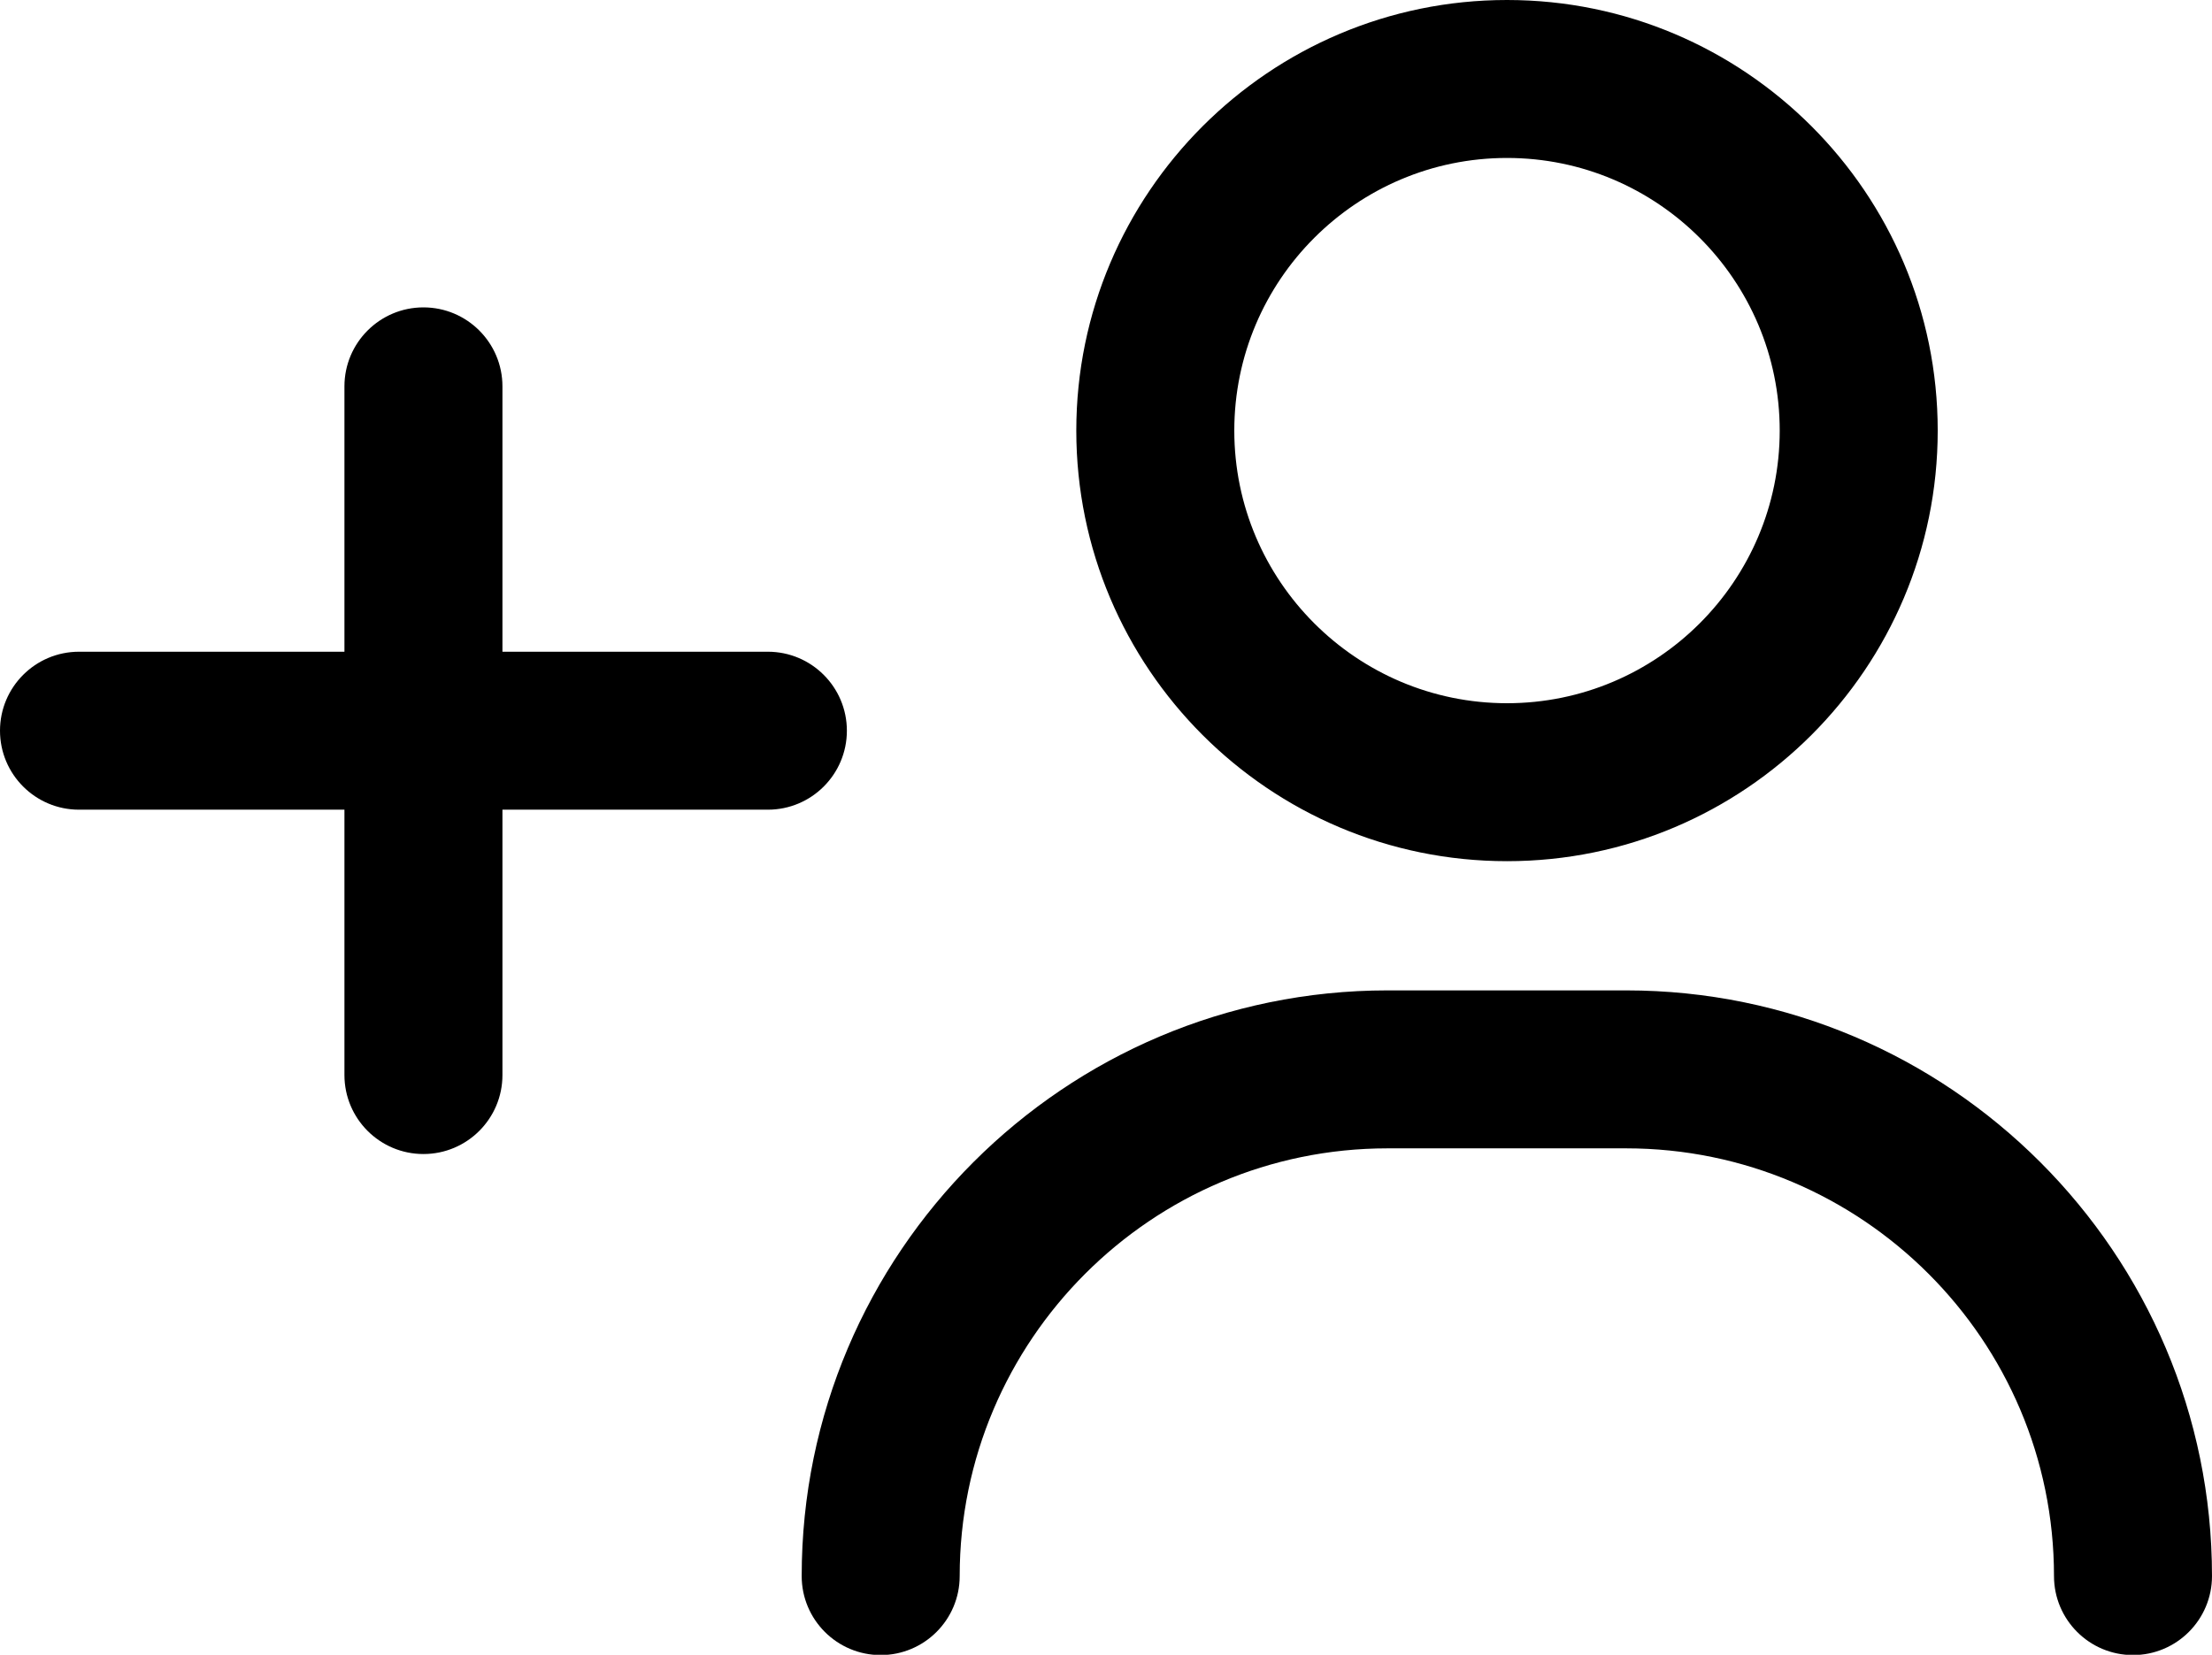 <?xml version="1.0" encoding="UTF-8"?>
<svg id="Layer_2" data-name="Layer 2" xmlns="http://www.w3.org/2000/svg" viewBox="0 0 70 52.38">
  <defs>
    <style>
      .cls-1 {
        fill: #000;
        stroke-width: 0px;
      }
    </style>
  </defs>
  <g id="Layer_1-2" data-name="Layer 1">
    <path id="Similar_Accounts" data-name="Similar Accounts" class="cls-1" d="M24.3,25.63h-8.4v8.4c0,1.38-1.12,2.5-2.5,2.5s-2.5-1.12-2.5-2.5v-8.4H2.5c-1.38,0-2.5-1.12-2.5-2.5s1.12-2.5,2.5-2.5h8.4v-8.4c0-1.38,1.12-2.5,2.5-2.5s2.5,1.12,2.5,2.5v8.4h8.4c1.38,0,2.5,1.12,2.5,2.5s-1.12,2.5-2.5,2.5ZM51.46,31.35h-7.55c-10.22,0-18.54,8.31-18.54,18.54,0,1.38,1.12,2.5,2.5,2.5s2.5-1.12,2.5-2.5c0-7.46,6.07-13.54,13.54-13.54h7.55c7.46,0,13.54,6.07,13.54,13.54,0,1.38,1.12,2.5,2.5,2.5s2.5-1.12,2.5-2.5c0-10.22-8.31-18.54-18.54-18.54ZM34.06,13.63c0-7.51,6.11-13.63,13.63-13.63s13.63,6.11,13.63,13.63-6.11,13.63-13.63,13.63-13.63-6.11-13.63-13.63ZM39.06,13.63c0,4.76,3.87,8.63,8.63,8.63s8.63-3.87,8.63-8.63-3.87-8.63-8.63-8.63-8.63,3.87-8.63,8.63Z"/>
  </g>
</svg>
